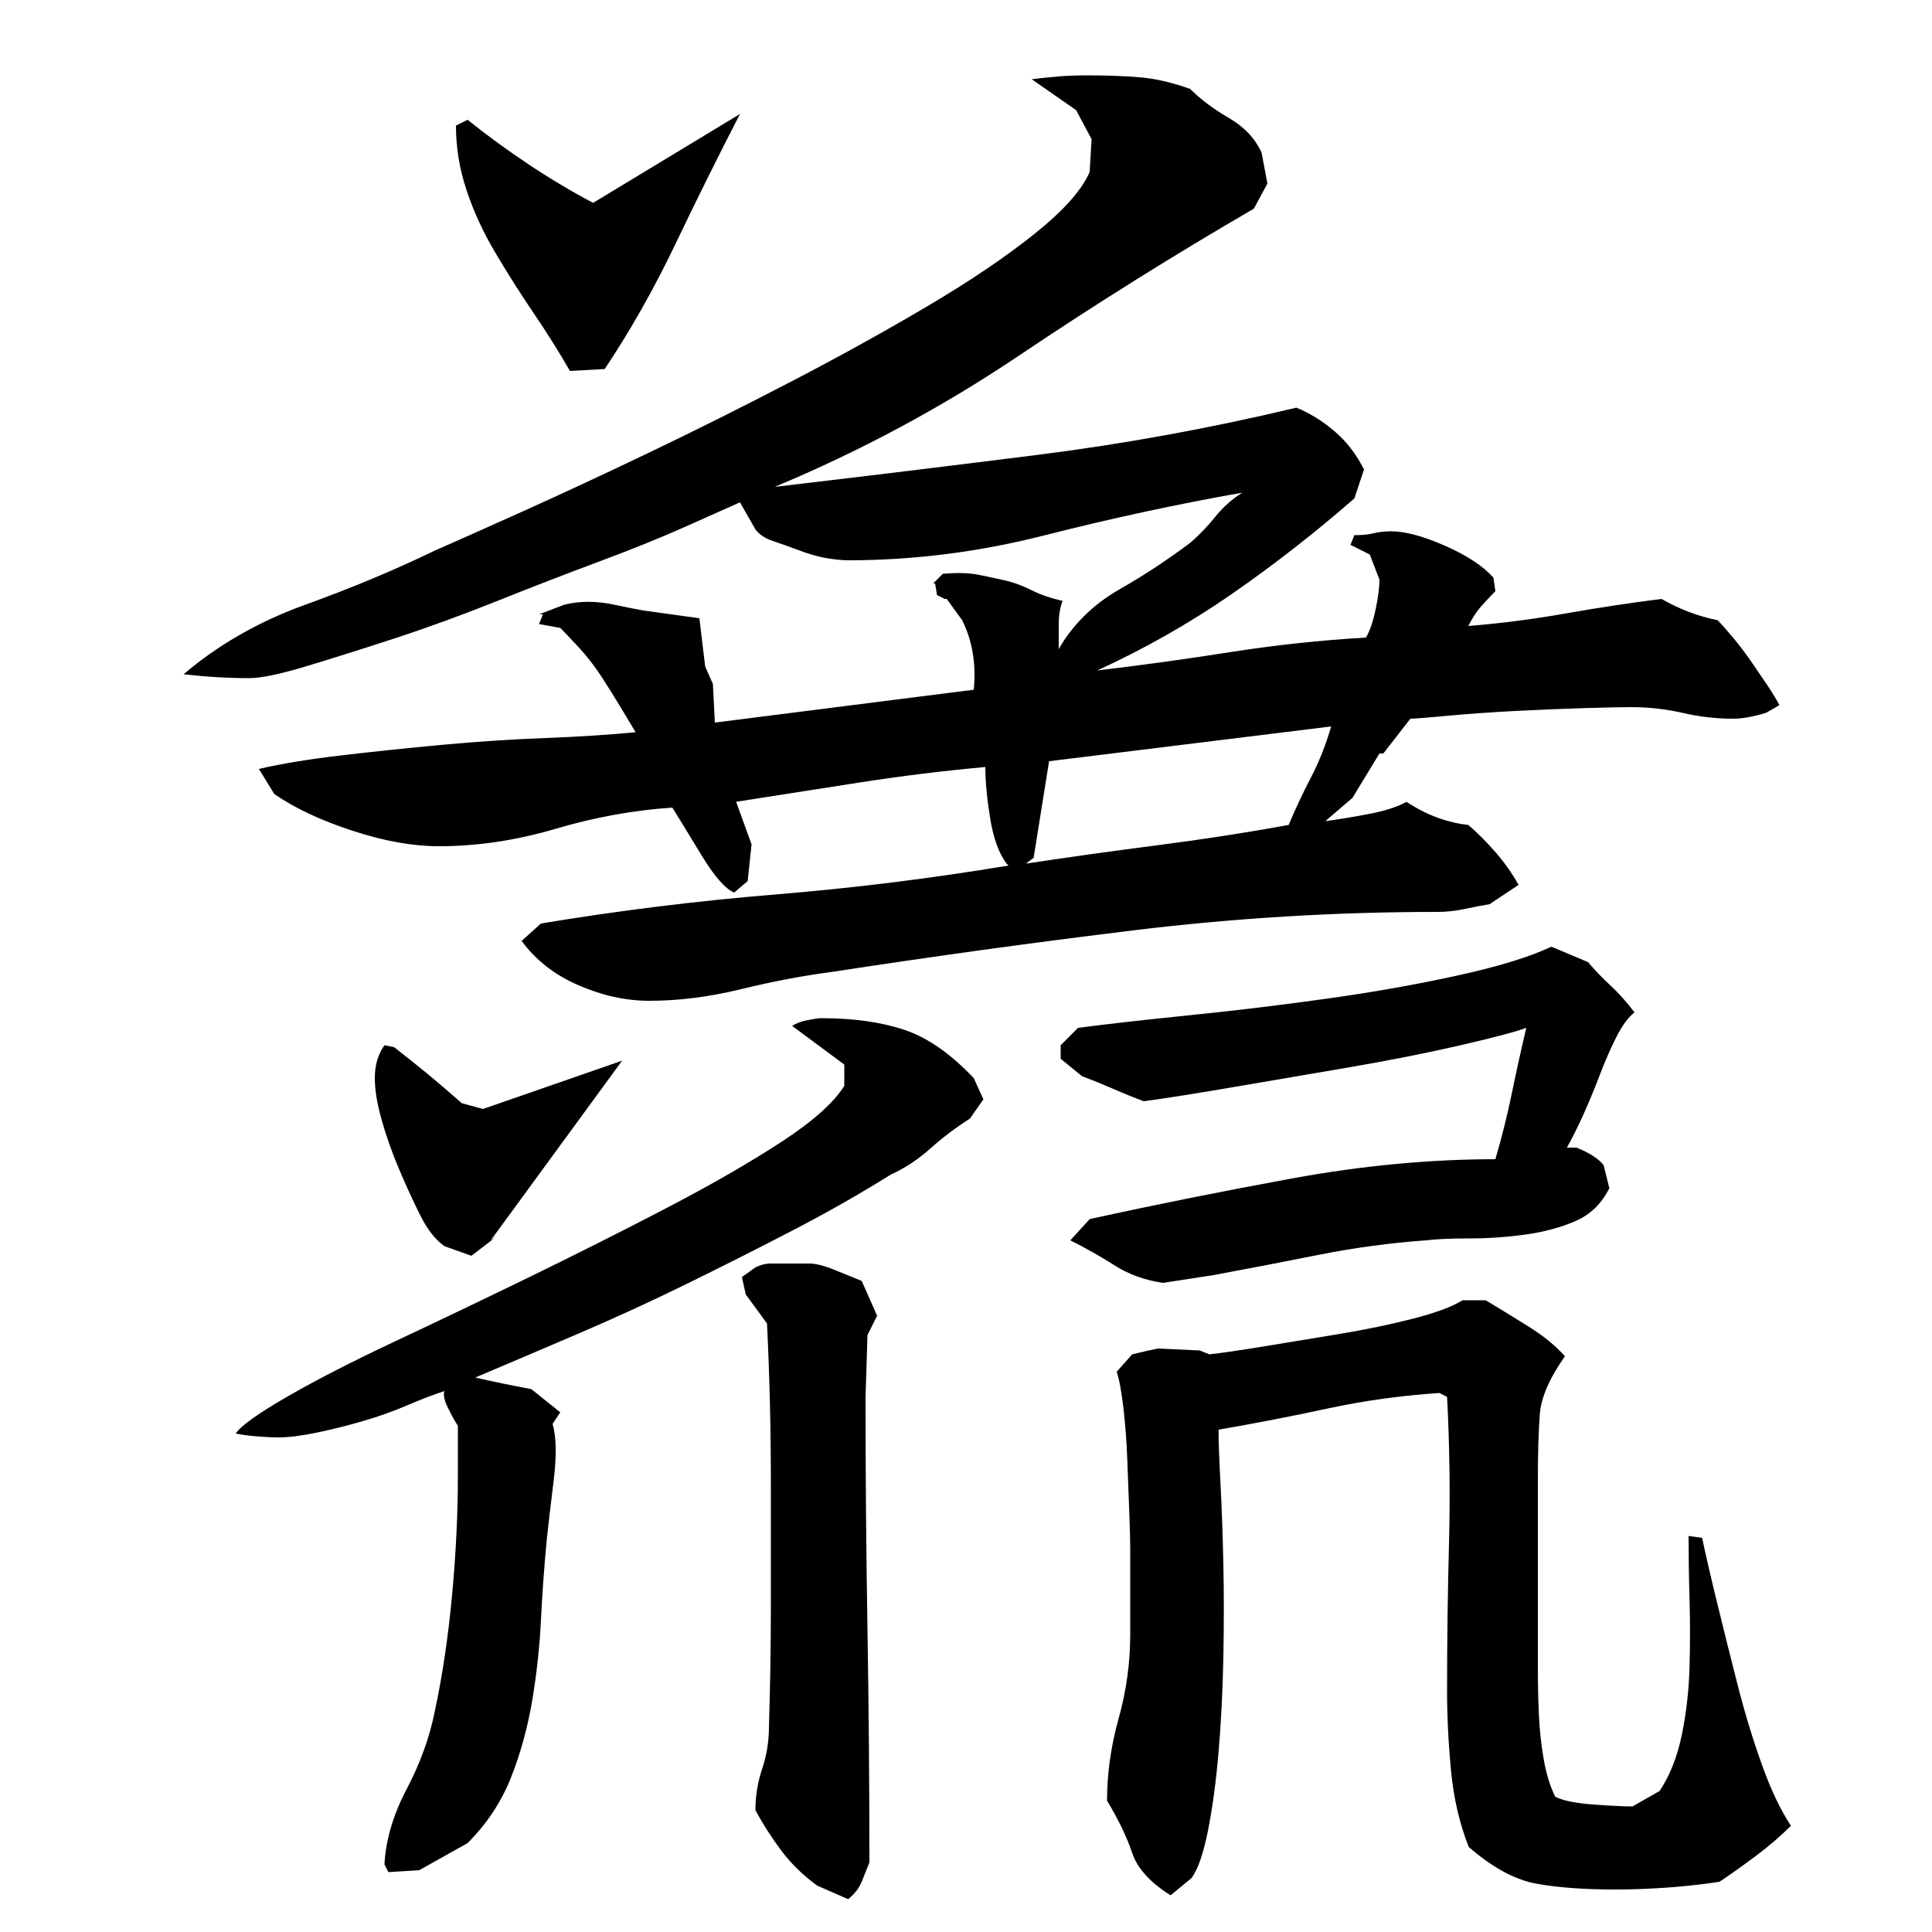 <?xml version="1.0" encoding="utf-8"?>
<!-- Generator: Adobe Illustrator 16.0.0, SVG Export Plug-In . SVG Version: 6.00 Build 0)  -->
<!DOCTYPE svg PUBLIC "-//W3C//DTD SVG 1.1//EN" "http://www.w3.org/Graphics/SVG/1.1/DTD/svg11.dtd">
<svg version="1.1" id="图层_1" xmlns="http://www.w3.org/2000/svg" xmlns:xlink="http://www.w3.org/1999/xlink" x="0px" y="0px"
	 width="1000px" height="1000px" viewBox="0 0 1000 1000" enable-background="new 0 0 1000 1000" xml:space="preserve">
<path d="M744.002,472.006c-52.672,0-105,3.172-157,9.5c-52,6.344-104,13.5-156,21.5c-15.344,2-31.172,5-47.5,9
	c-16.344,4-32.172,6-47.5,6c-12,0-24.172-2.656-36.5-8c-12.344-5.328-22.172-13-29.5-23l10-9c40-6.656,80.328-11.656,121-15
	c40.656-3.328,81-8.328,121-15l-1-1c-4-5.328-6.844-13.156-8.5-23.5c-1.672-10.328-2.5-19.156-2.5-26.5c-22,2-43.672,4.672-65,8
	c-21.344,3.344-42.672,6.672-64,10l8,22l-2,19l-7,6c-4.672-2-10.344-8.5-17-19.5c-6.672-11-11.672-19.156-15-24.5
	c-20,1.344-40.172,5-60.5,11c-20.344,6-40.5,9-60.5,9c-13.344,0-28.172-2.656-44.5-8c-16.344-5.328-29.844-11.656-40.5-19l-8-13
	c11.328-2.656,25.5-5,42.5-7s34.5-3.828,52.5-5.5c18-1.656,35.656-2.828,53-3.5c17.328-0.656,33-1.656,47-3
	c-2-3.328-4.5-7.5-7.5-12.5s-6.344-10.328-10-16c-3.672-5.656-7.672-10.828-12-15.5c-4.344-4.656-7.5-8-9.5-10l-11-2l2-5h-2l13-5
	c8-2,16.656-2,26,0c9.328,2,18.328,3.672,27,5l-19-3l36,5l3,25l4,9l1,20l134-17c1.328-13.328-0.672-25.328-6-36l-8-11h-1l-4-2l-1-6
	h-1l5-5c7.328-0.656,13.5-0.5,18.5,0.5s9.656,2,14,3c4.328,1,8.828,2.672,13.5,5c4.656,2.344,10,4.172,16,5.5
	c-1.344,3.344-2,7.5-2,12.5s0,9.172,0,12.5c3.328-6,7.656-11.656,13-17c5.328-5.328,11.5-10,18.5-14s13.5-8,19.5-12s11.656-8,17-12
	c4.656-4,9-8.5,13-13.5s8.656-9.156,14-12.5c-34,6-68,13.344-102,22c-34,8.672-68,13-102,13c-2.672,0-6.172-0.328-10.5-1
	c-4.344-0.656-9.172-2-14.5-4c-5.344-2-10-3.656-14-5c-4-1.328-7-3.328-9-6l-8-14c-6,2.672-15.344,6.844-28,12.5
	c-12.672,5.672-27.5,11.672-44.5,18c-17,6.344-34.672,13.172-53,20.5c-18.344,7.344-36.172,13.844-53.5,19.5
	c-17.344,5.672-32.672,10.5-46,14.5c-13.344,4-23,6-29,6c-5.344,0-10.844-0.156-16.5-0.5c-5.672-0.328-11.5-0.828-17.5-1.5
	c18-15.328,39-27.328,63-36c24-8.656,46.328-18,67-28c10.656-4.656,26-11.5,46-20.5s41.828-19.156,65.5-30.5
	c23.656-11.328,48-23.5,73-36.5s48.5-26,70.5-39s40.5-25.5,55.5-37.5s24.5-22.656,28.5-32l1-17l-8-15l-23-16
	c5.328-0.656,10.156-1.156,14.5-1.5c4.328-0.328,9.156-0.5,14.5-0.5c10,0,19,0.344,27,1c8,0.672,16.656,2.672,26,6
	c5.328,5.344,12,10.344,20,15c8,4.672,13.656,10.672,17,18l3,16l-7,13c-41.344,24-81.844,49.344-121.5,76
	c-39.672,26.672-81.844,49.344-126.5,68c45.328-5.328,90.5-10.828,135.5-16.5c45-5.656,89.828-13.828,134.5-24.5
	c6.656,2.672,13.156,6.672,19.5,12c6.328,5.344,11.5,12,15.5,20l-5,15c-20.672,18-41.844,34.5-63.5,49.5
	c-21.672,15-44.844,28.172-69.5,39.5c22.656-2.656,45.656-5.828,69-9.5c23.328-3.656,46.656-6.156,70-7.5
	c2-3.328,3.656-8.156,5-14.5c1.328-6.328,2-11.5,2-15.5l-5-13l-10-5l2-5c4,0,7.328-0.328,10-1c2.656-0.656,5.656-1,9-1
	c7.328,0,16.656,2.5,28,7.5c11.328,5,19.656,10.5,25,16.5l1,7c-2.672,2.672-5.172,5.344-7.5,8c-2.344,2.672-4.5,6-6.5,10
	c16.656-1.328,33.5-3.5,50.5-6.5s33.5-5.5,49.5-7.5c9.328,5.344,19,9,29,11c2,2,4.656,5,8,9c3.328,4,6.5,8.172,9.5,12.5
	c3,4.344,5.828,8.5,8.5,12.5c2.656,4,4.656,7.344,6,10l-7,4c-6.672,2-12.344,3-17,3c-8.672,0-17.344-1-26-3c-8.672-2-17.672-3-27-3
	c-4,0-11.844,0.172-23.5,0.5c-11.672,0.344-23.844,0.844-36.5,1.5c-12.672,0.672-24.344,1.5-35,2.5c-10.672,1-17,1.5-19,1.5l-14,18
	h-2l-14,23l-14,12c5.328-0.656,12.5-1.828,21.5-3.5c9-1.656,15.828-3.828,20.5-6.5c10,6.672,20.656,10.672,32,12
	c4.656,4,9.328,8.672,14,14c4.656,5.344,8.656,11,12,17l-15,10c-4,0.672-8.344,1.5-13,2.5
	C753.33,471.506,748.658,472.006,744.002,472.006z M286.002,737.006c2,6.672,2.156,16.672,0.5,30c-1.672,13.344-2.844,23.344-3.5,30
	c-1.344,14-2.344,27.844-3,41.5c-0.672,13.672-2.172,27.5-4.5,41.5c-2.344,14-6,27.328-11,40c-5,12.656-12.5,24-22.5,34l-25,14
	l-16,1l-2-4c0.656-12.672,4.5-25.672,11.5-39c7-13.344,11.828-26.672,14.5-40c4-18.656,7-38.828,9-60.5c2-21.656,3-42.156,3-61.5
	v-26c-1.344-2-3-5-5-9s-2.672-7-2-9c-6,2-12.5,4.5-19.5,7.5s-14.5,5.672-22.5,8c-8,2.344-16,4.344-24,6c-8,1.672-14.672,2.5-20,2.5
	c-2.672,0-6.172-0.156-10.5-0.5c-4.344-0.328-8.172-0.828-11.5-1.5c2.656-4,11.5-10.328,26.5-19c15-8.656,33.5-18.156,55.5-28.5
	c22-10.328,45.328-21.5,70-33.5c24.656-12,48.5-24,71.5-36s42.656-23.328,59-34c16.328-10.656,27.156-20.328,32.5-29v-11l-27-20
	c2-1.328,4.656-2.328,8-3c3.328-0.656,5.656-1,7-1c16.656,0,31,2,43,6s24,12.344,36,25l5,11l-7,10
	c-7.344,4.672-14.172,9.844-20.5,15.5c-6.344,5.672-13.172,10.172-20.5,13.5c-16,10-33,19.672-51,29
	c-18,9.344-36.172,18.5-54.5,27.5c-18.344,9-36.844,17.5-55.5,25.5c-18.672,8-36.672,15.672-54,23c8.656,2,18.328,4,29,6l15,12
	L286.002,737.006z M204.002,542.006c6,4.672,11.828,9.344,17.5,14c5.656,4.672,11.5,9.672,17.5,15l11,3l72-25l-68,93l3-2l-13,10
	l-14-5c-4.672-3.328-8.844-8.656-12.5-16c-3.672-7.328-7.344-15.328-11-24c-3.672-8.656-6.672-17.156-9-25.5
	c-2.344-8.328-3.5-15.5-3.5-21.5c0-6.656,1.656-12.328,5-17L204.002,542.006z M242.002,62.006c10,8,20.5,15.672,31.5,23
	c11,7.344,22.156,14,33.5,20l76-46c-11.344,22-22.5,44.5-33.5,67.5s-23.172,44.5-36.5,64.5l-18,1
	c-5.344-9.328-11.5-19.156-18.5-29.5c-7-10.328-13.672-20.828-20-31.5c-6.344-10.656-11.344-21.5-15-32.5
	c-3.672-11-5.5-22.156-5.5-33.5L242.002,62.006z M399.002,768.006c0-14-0.172-28-0.5-42c-0.344-14-0.844-27.656-1.5-41l-11-15l-2-9
	l7-5c2.656-1.328,5.328-2,8-2h20c3.328,0,7.828,1.172,13.5,3.5c5.656,2.344,10.156,4.172,13.5,5.5l8,18l-5,10l-1,32
	c0,40,0.328,80,1,120c0.656,40,1,80.328,1,121c-1.344,3.328-2.672,6.656-4,10c-1.344,3.328-3.672,6.328-7,9l-16-7
	c-7.344-5.344-13.5-11.344-18.5-18c-5-6.672-9.5-13.672-13.5-21c0-7.344,1.156-14.5,3.5-21.5c2.328-7,3.5-14.172,3.5-21.5
	c0.656-21.328,1-42.328,1-63C399.002,810.35,399.002,789.35,399.002,768.006z M531.002,447.006c22-3.328,44.656-6.5,68-9.5
	c23.328-3,46-6.5,68-10.5c3.328-8,7.156-16.156,11.5-24.5c4.328-8.328,7.828-17.156,10.5-26.5l-146,18l-8,50L531.002,447.006z
	 M558.002,532.006c15.328-2,34.5-4.156,57.5-6.5c23-2.328,46.5-5.156,70.5-8.5c24-3.328,46.656-7.328,68-12
	c21.328-4.656,37.656-9.656,49-15l19,8c3.328,4,7.156,8,11.5,12c4.328,4,8.5,8.672,12.5,14c-3.344,2.672-6.5,7-9.5,13
	s-5.844,12.5-8.5,19.5c-2.672,7-5.5,13.844-8.5,20.5c-3,6.672-5.844,12.344-8.5,17h5c6.656,2.672,11.328,5.672,14,9l3,12
	c-4,8-9.844,13.672-17.5,17c-7.672,3.344-16.344,5.672-26,7c-9.672,1.344-19.344,2-29,2c-9.672,0-17.172,0.344-22.5,1
	c-18.672,1.344-37.172,3.844-55.5,7.5c-18.344,3.672-36.5,7.172-54.5,10.5l-26,4c-9.344-1.328-17.672-4.328-25-9
	c-7.344-4.656-15-9-23-13l10-11c33.328-7.328,68.156-14.328,104.5-21c36.328-6.656,71.5-10,105.5-10
	c3.328-11.328,6.156-22.656,8.5-34c2.328-11.328,4.828-22.656,7.5-34c-5.344,2-16.672,5-34,9c-17.344,4-36.672,7.844-58,11.5
	c-21.344,3.672-41.844,7.172-61.5,10.5c-19.672,3.344-34.5,5.672-44.5,7c-5.344-2-10.672-4.156-16-6.5
	c-5.344-2.328-10.672-4.5-16-6.5l-11-9v-7L558.002,532.006z M881.002,796.006c2,9.344,4.656,20.844,8,34.5
	c3.328,13.672,6.828,27.672,10.5,42c3.656,14.344,7.828,28,12.5,41c4.656,13,9.656,23.5,15,31.5c-5.344,5.328-11.344,10.5-18,15.5
	c-6.672,5-13,9.5-19,13.5c-8.672,1.328-17.672,2.328-27,3c-9.344,0.656-18.344,1-27,1c-16,0-29.563-1-40.688-3
	s-22.828-8.344-35.078-19c-4.766-12-7.828-25.172-9.188-39.5c-1.375-14.344-2.047-28.156-2.047-41.5c0-25.328,0.328-50.656,1-76
	c0.656-25.328,0.328-50.656-1-76l-3.969-2c-19.891,1.344-39.109,4-57.656,8c-18.563,4-37.438,7.672-56.656,11
	c0,6,0.328,15.172,0.984,27.5c0.656,12.344,1.156,26.172,1.5,41.5c0.328,15.344,0.328,31.672,0,49
	c-0.344,17.344-1.172,33.656-2.484,49c-1.328,15.328-3.156,28.828-5.469,40.5c-2.313,11.656-5.125,19.828-8.438,24.5l-10.938,9
	c-10.609-6.672-17.234-14-19.891-22s-6.984-17-12.984-27c0-14,2-28.172,6-42.5s6-28.828,6-43.5v-44c0-4.656-0.172-11.156-0.5-19.5
	c-0.344-8.328-0.672-17.156-1-26.5c-0.344-9.328-1-18.328-2-27c-1-8.656-2.172-15-3.5-19l8-9c2.656-0.656,5.5-1.328,8.5-2
	c3-0.656,4.828-1,5.5-1l21,1l5,2c6-0.656,15.156-2,27.5-4c12.328-2,25.5-4.156,39.5-6.5c14-2.328,26.828-5,38.5-8
	c11.656-3,20.156-6.156,25.5-9.5h12c6.656,4,14,8.5,22,13.5s14.328,10.172,19,15.5c-8,11.344-12.344,21.344-13,30
	c-0.672,8.672-1,20-1,34v77c0,5.344,0,12,0,20s0.156,16,0.5,24c0.328,8,1.156,15.828,2.5,23.5c1.328,7.656,3.328,14.156,6,19.5
	c4,2,10.5,3.328,19.5,4c9,0.656,15.828,1,20.5,1l14-8c5.328-8,9.156-17.672,11.5-29c2.328-11.328,3.656-23,4-35
	c0.328-12,0.328-23.828,0-35.5c-0.344-11.656-0.5-22.5-0.5-32.5L881.002,796.006z"/>
</svg>
